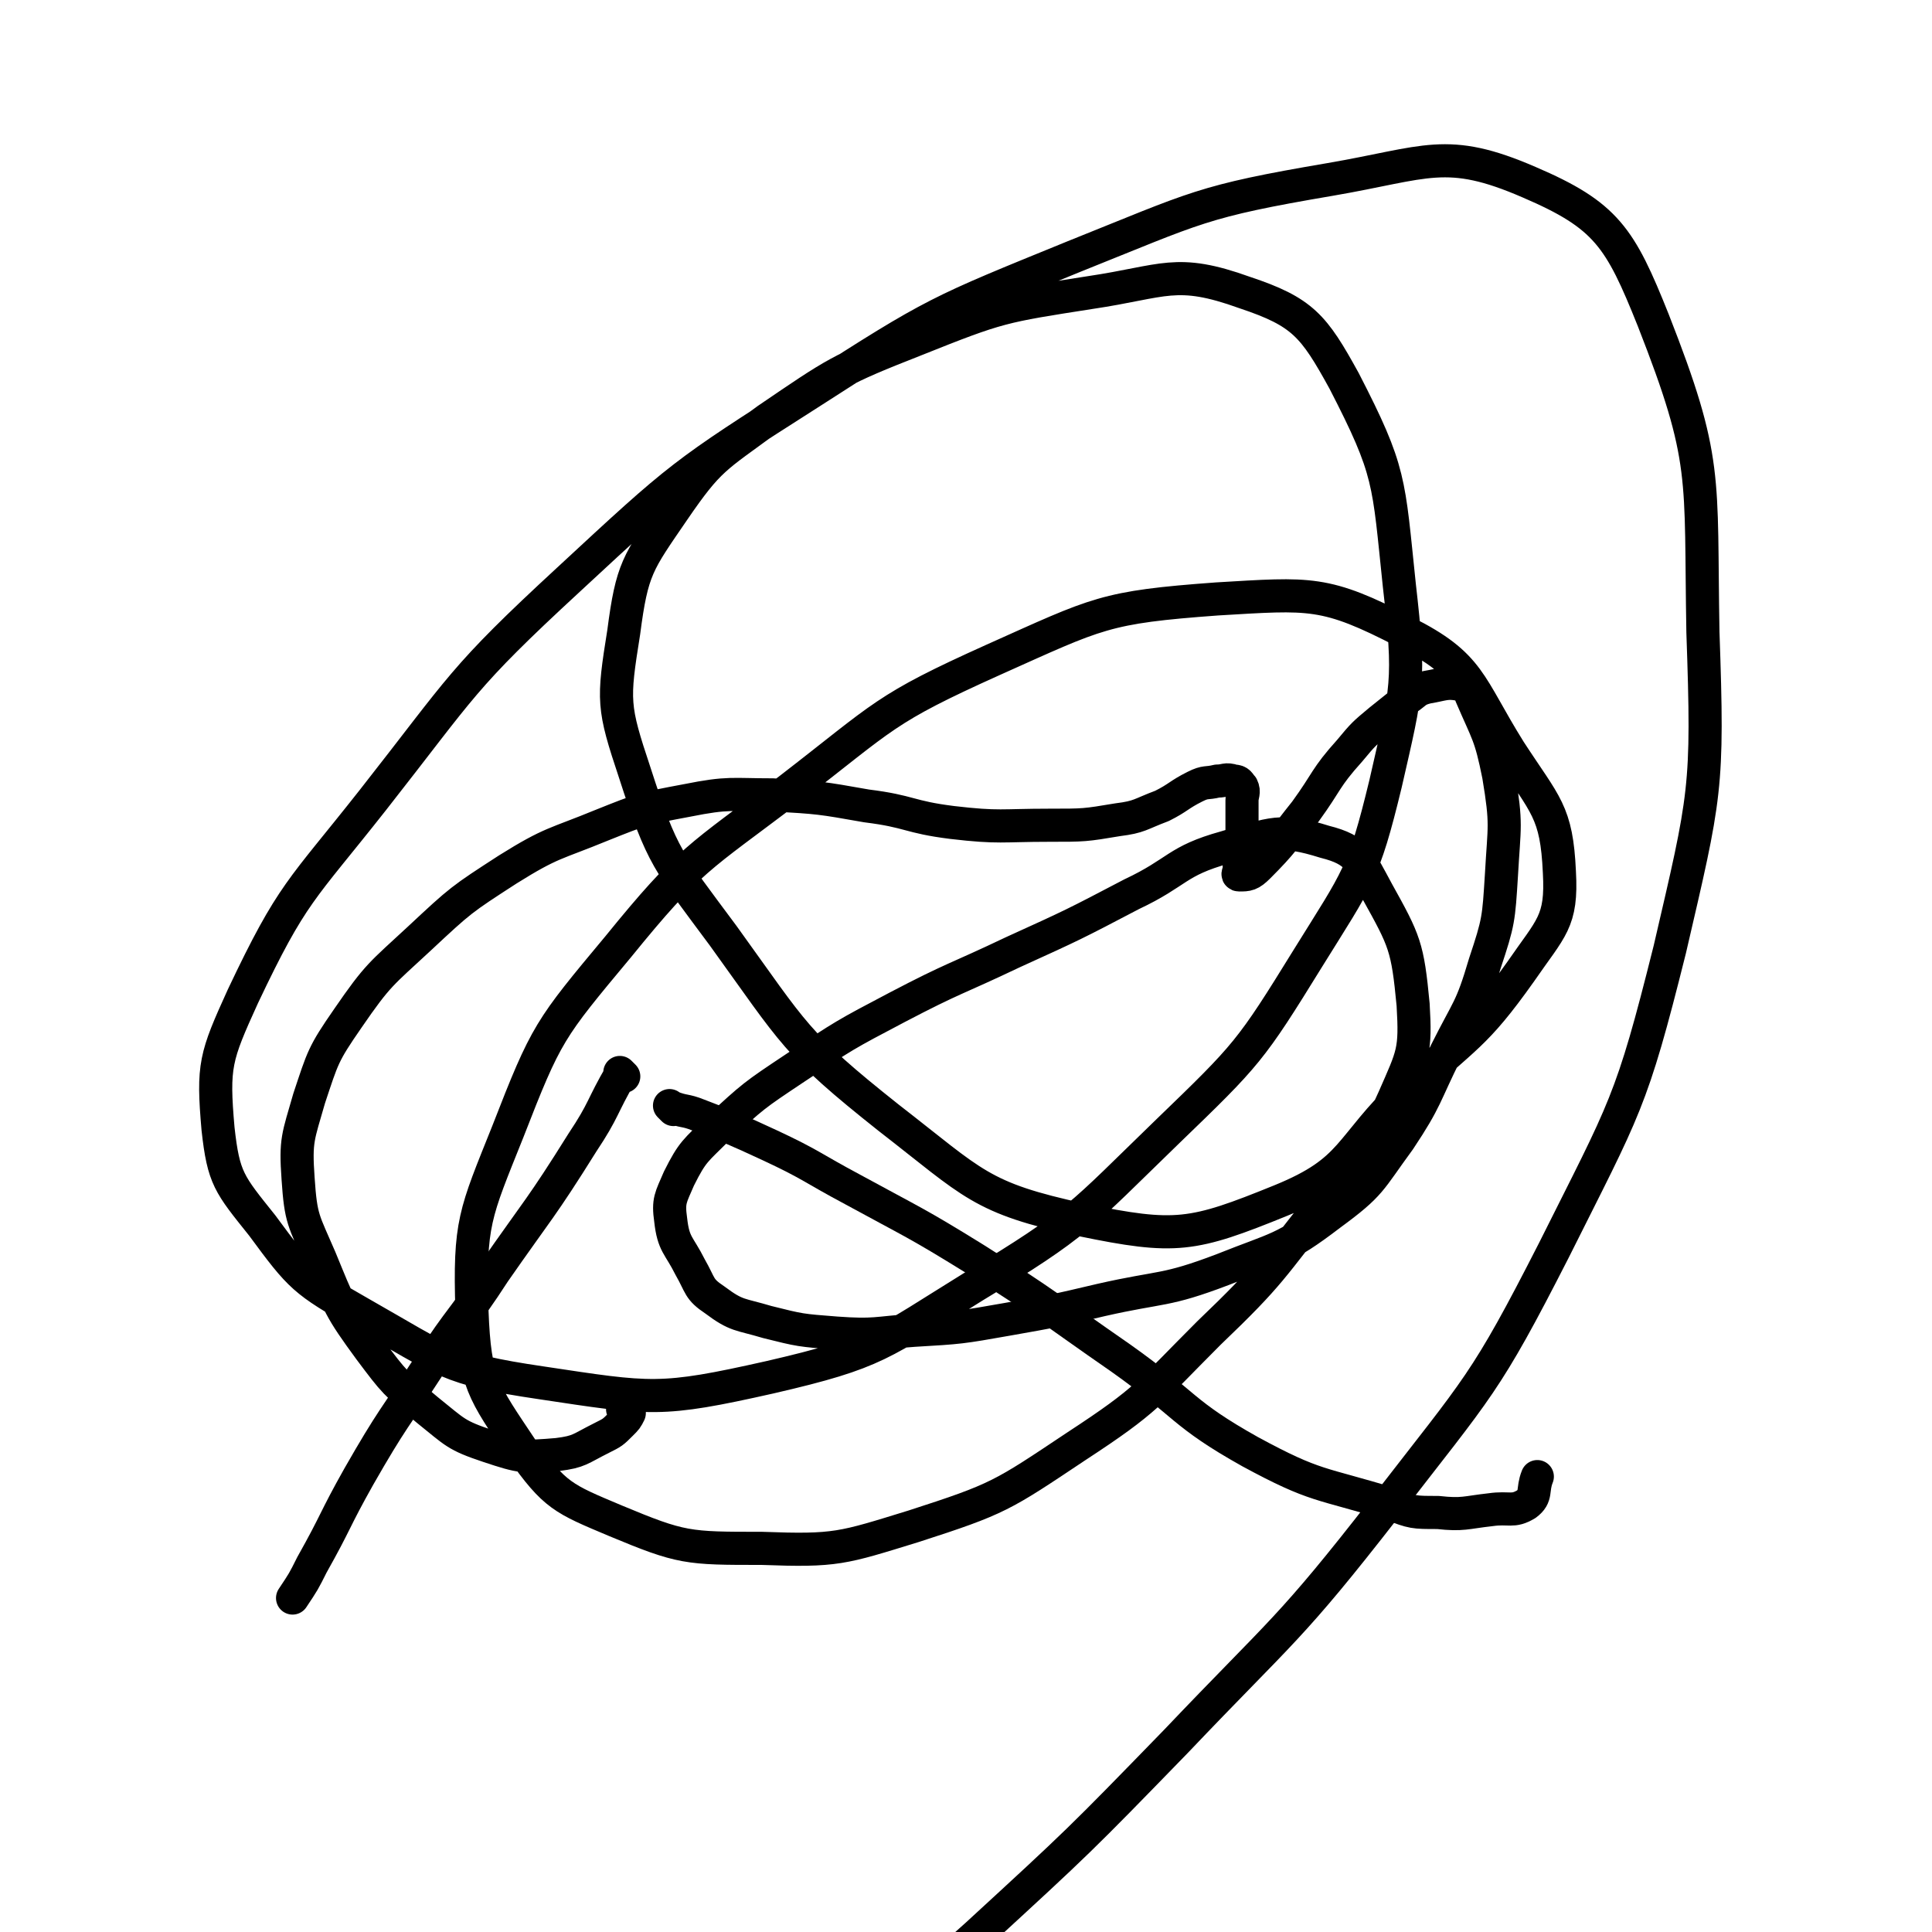 <svg viewBox='0 0 700 700' version='1.1' xmlns='http://www.w3.org/2000/svg' xmlns:xlink='http://www.w3.org/1999/xlink'><g fill='none' stroke='#000000' stroke-width='12' stroke-linecap='round' stroke-linejoin='round'><path d='M226,390c-1,-1 -1,-1 -1,-1 -1,-1 0,0 0,0 -7,12 -6,13 -14,25 -15,24 -16,24 -32,47 -11,17 -12,16 -23,33 -13,20 -14,20 -26,41 -9,16 -8,16 -17,32 -3,6 -3,6 -7,12 '/><path d='M244,402c-1,-1 -1,-1 -1,-1 -1,-1 0,0 0,0 5,2 5,1 10,3 13,5 13,5 26,11 15,7 15,8 30,16 22,12 23,12 44,25 27,17 27,18 53,36 24,17 22,20 47,34 24,13 25,11 51,19 8,3 8,3 17,3 9,1 10,0 19,-1 7,-1 8,1 13,-2 4,-3 2,-5 4,-10 '/><path d='M227,512c-1,-1 -1,-1 -1,-1 -1,-1 0,0 0,0 1,0 1,0 2,0 0,0 0,1 0,1 -1,2 -1,2 -3,4 -3,3 -3,3 -7,5 -8,4 -8,5 -16,6 -12,1 -13,1 -25,-3 -12,-4 -12,-5 -22,-13 -12,-10 -12,-10 -21,-22 -11,-15 -11,-16 -18,-33 -6,-14 -7,-14 -8,-29 -1,-14 0,-15 4,-29 5,-15 5,-16 14,-29 11,-16 12,-16 26,-29 15,-14 15,-14 32,-25 16,-10 17,-9 34,-16 15,-6 15,-6 31,-9 15,-3 16,-2 31,-2 17,1 17,1 34,4 16,2 15,4 31,6 17,2 18,1 35,1 13,0 13,0 25,-2 8,-1 8,-2 16,-5 6,-3 6,-4 12,-7 4,-2 4,-1 8,-2 3,0 3,-1 6,0 2,0 2,1 3,2 1,2 0,3 0,5 0,6 0,6 0,12 0,5 -1,4 -1,9 0,2 0,2 0,4 0,1 -1,2 0,2 3,0 4,0 7,-3 9,-9 9,-10 17,-20 8,-11 7,-12 16,-22 5,-6 5,-6 11,-11 5,-4 5,-4 10,-8 3,-2 3,-3 7,-4 6,-1 7,-2 12,-1 3,0 3,1 4,4 6,14 7,14 10,29 3,18 2,18 1,36 -1,16 -1,17 -6,32 -5,17 -6,16 -14,32 -8,16 -7,17 -17,32 -11,15 -10,16 -25,27 -17,13 -19,12 -39,20 -21,8 -22,6 -44,11 -17,4 -17,4 -34,7 -17,3 -17,3 -34,4 -14,1 -14,2 -28,1 -13,-1 -13,-1 -25,-4 -10,-3 -11,-2 -19,-8 -6,-4 -5,-5 -9,-12 -4,-8 -6,-8 -7,-17 -1,-7 0,-8 3,-15 5,-10 6,-10 14,-18 13,-12 13,-12 28,-22 18,-12 18,-12 37,-22 21,-11 21,-10 42,-20 22,-10 22,-10 43,-21 17,-8 16,-12 34,-17 17,-5 20,-7 36,-2 12,3 13,7 19,18 10,18 11,20 13,41 1,17 0,18 -7,34 -9,20 -11,19 -25,37 -20,25 -19,26 -42,48 -22,22 -22,24 -48,41 -27,18 -28,19 -59,29 -26,8 -28,9 -55,8 -27,0 -29,0 -53,-10 -19,-8 -22,-9 -34,-26 -14,-21 -17,-24 -18,-50 -1,-32 1,-35 13,-65 14,-36 15,-37 40,-67 26,-32 29,-32 62,-57 35,-27 34,-29 74,-47 38,-17 40,-19 81,-22 34,-2 39,-3 68,12 24,12 23,19 38,43 13,20 17,22 18,44 1,18 -3,20 -14,36 -17,24 -20,23 -41,43 -22,21 -19,29 -46,40 -32,13 -38,14 -72,7 -37,-8 -39,-13 -70,-37 -34,-27 -34,-30 -60,-66 -20,-27 -22,-28 -32,-59 -8,-24 -8,-26 -4,-51 3,-23 5,-25 18,-44 13,-19 15,-19 34,-33 25,-17 26,-18 54,-29 30,-12 31,-12 63,-17 27,-4 31,-9 56,0 21,7 25,12 36,32 17,33 16,36 20,74 4,35 3,37 -5,72 -8,33 -10,34 -28,63 -21,34 -22,35 -51,63 -32,31 -32,33 -70,56 -34,21 -35,24 -74,33 -40,9 -43,8 -83,2 -34,-5 -35,-8 -65,-25 -21,-12 -22,-13 -36,-32 -12,-15 -14,-17 -16,-35 -2,-23 -1,-26 9,-48 18,-38 21,-38 47,-71 33,-42 32,-44 71,-80 41,-38 41,-38 88,-68 45,-29 46,-29 95,-49 45,-18 46,-20 93,-28 35,-6 42,-12 72,1 28,12 33,20 45,50 20,51 17,56 18,113 2,57 1,59 -12,115 -14,56 -16,57 -42,109 -25,49 -27,49 -61,93 -35,45 -37,44 -76,85 -35,36 -35,36 -72,70 -29,26 -29,26 -60,49 -17,12 -18,11 -35,22 -3,2 -3,3 -6,5 '/></g>
</svg>